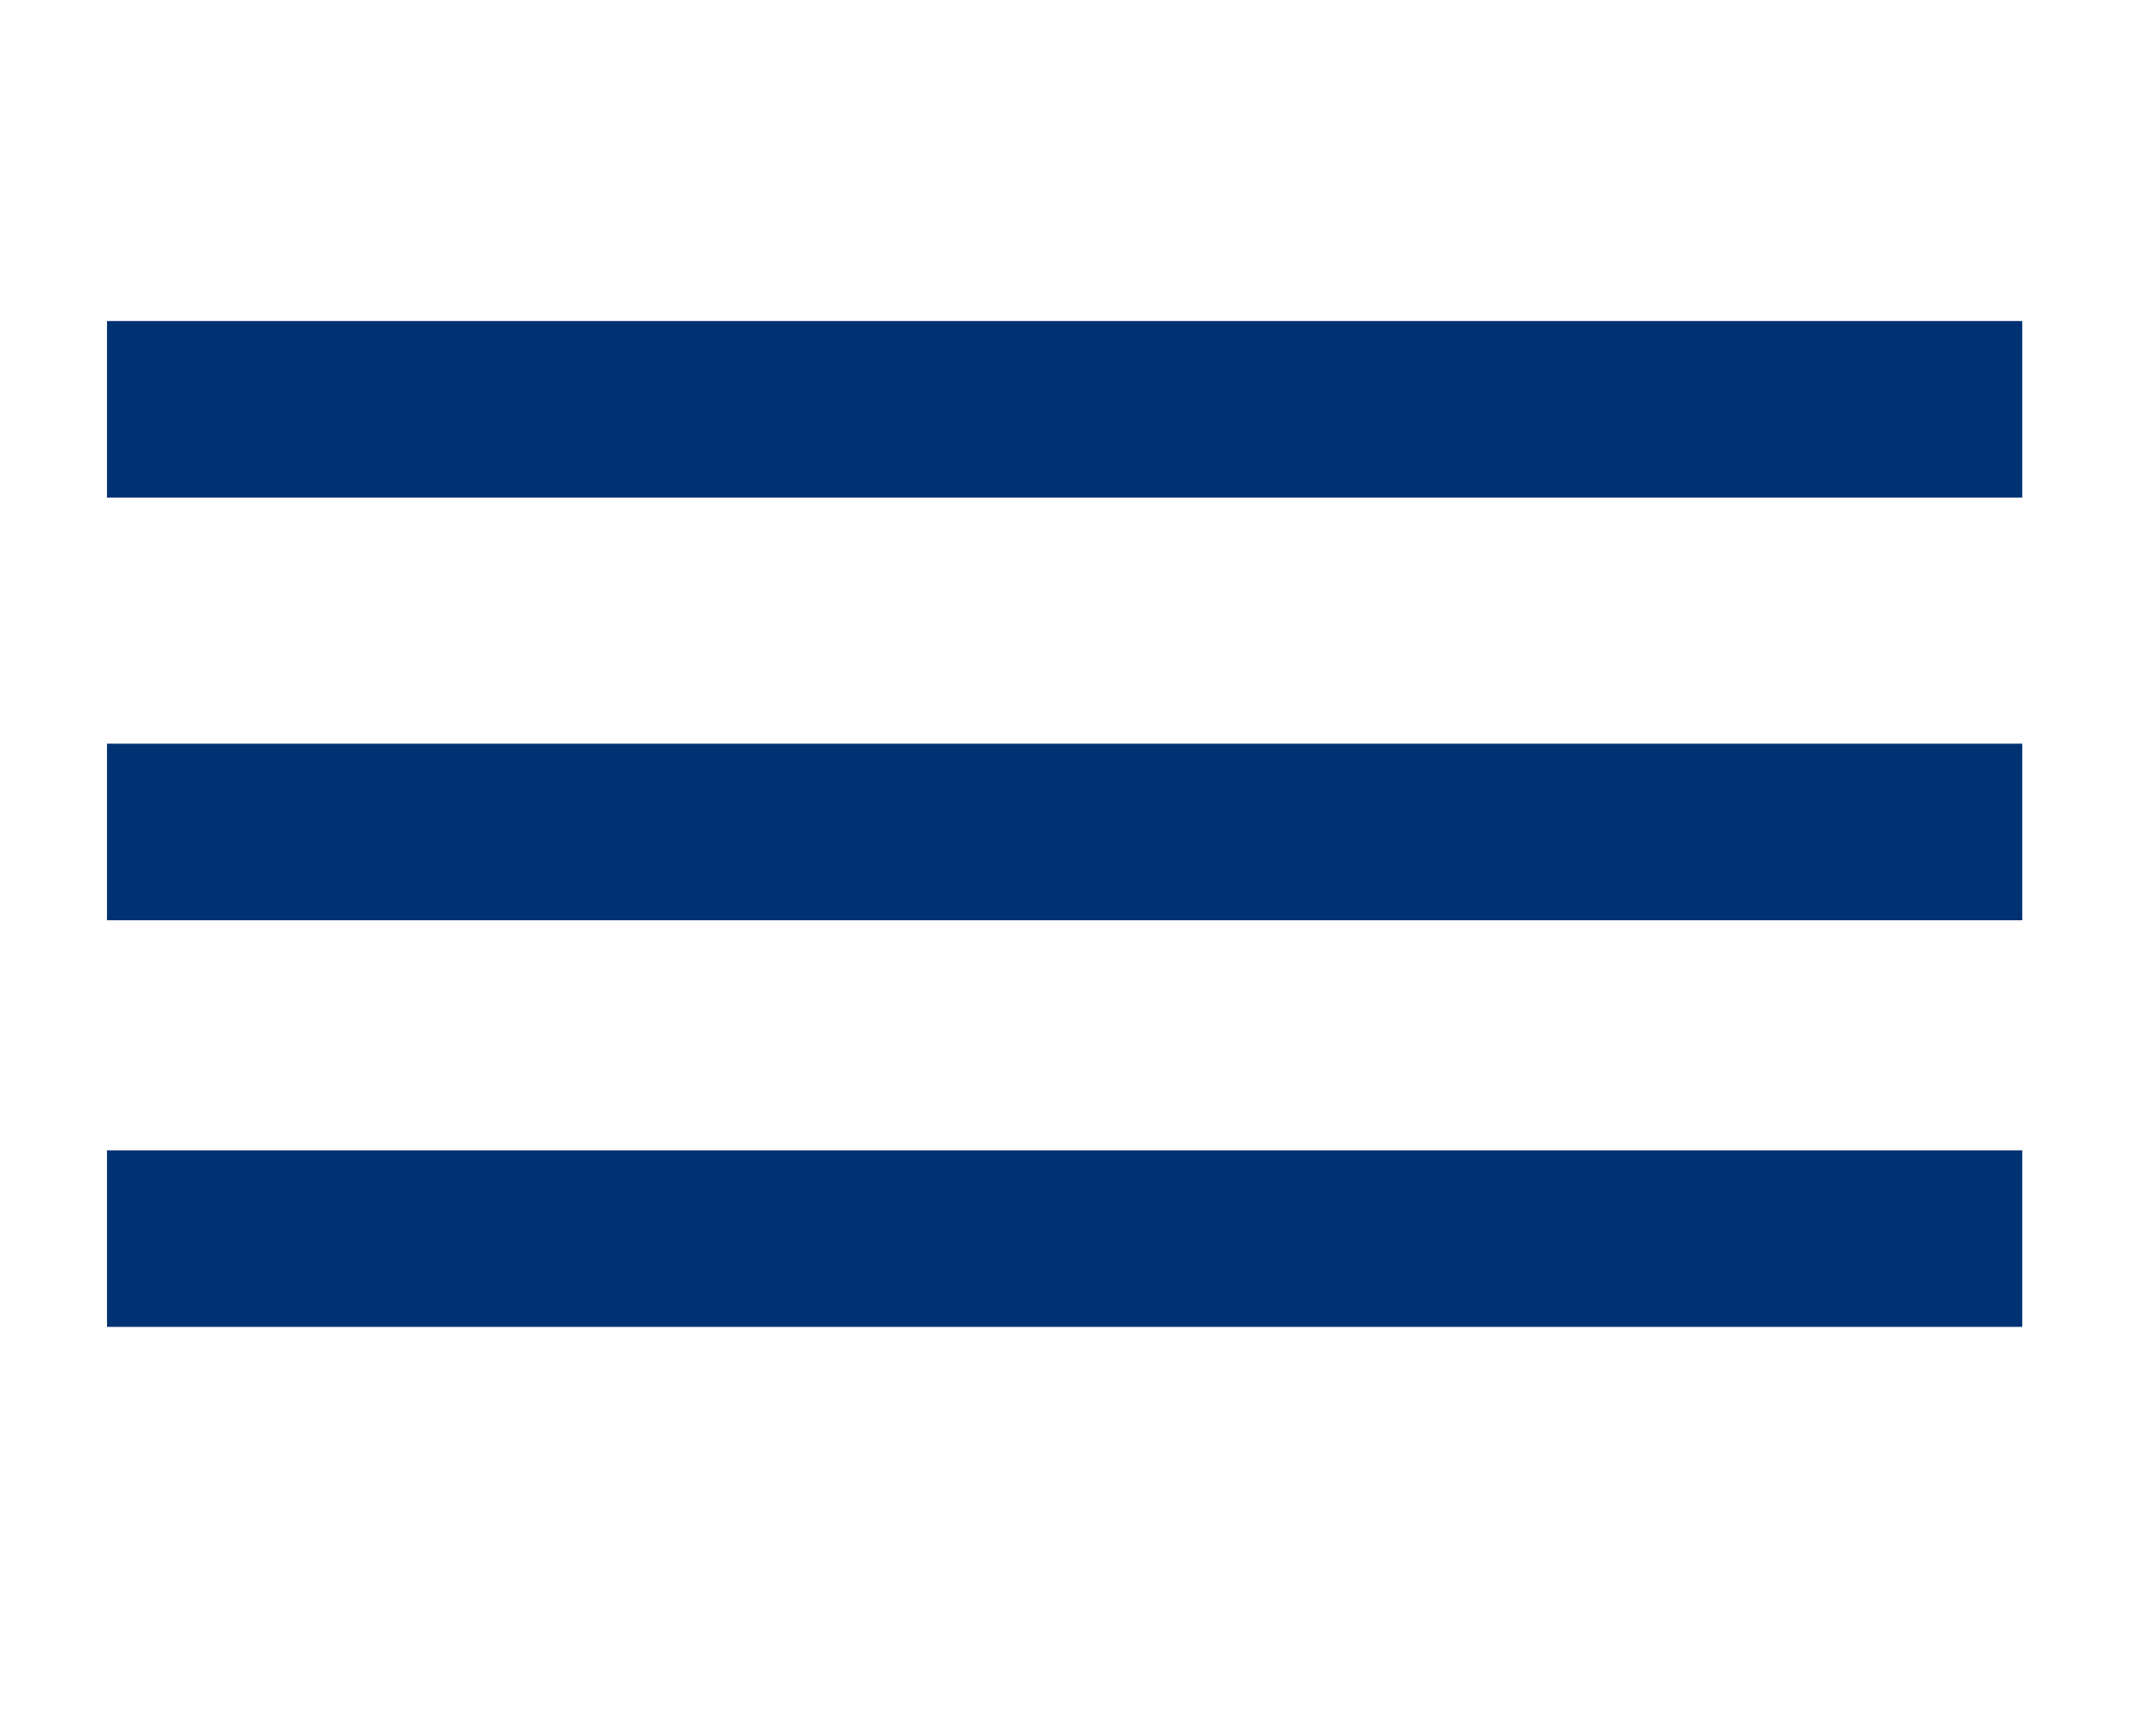 <?xml version="1.0" encoding="utf-8"?>
<!-- Generator: Adobe Illustrator 23.1.1, SVG Export Plug-In . SVG Version: 6.00 Build 0)  -->
<svg version="1.1" id="Layer_1" xmlns="http://www.w3.org/2000/svg" xmlns:xlink="http://www.w3.org/1999/xlink" x="0px" y="0px"
	 viewBox="0 0 40.3 32" style="enable-background:new 0 0 40.3 32;" xml:space="preserve">
<style type="text/css">
	.st0{fill:#003173;}
</style>
<rect x="2" y="6" class="st0" width="35.8" height="3.3"/>
<rect x="2" y="13.9" class="st0" width="35.8" height="3.3"/>
<rect x="2" y="21.5" class="st0" width="35.8" height="3.3"/>
</svg>
